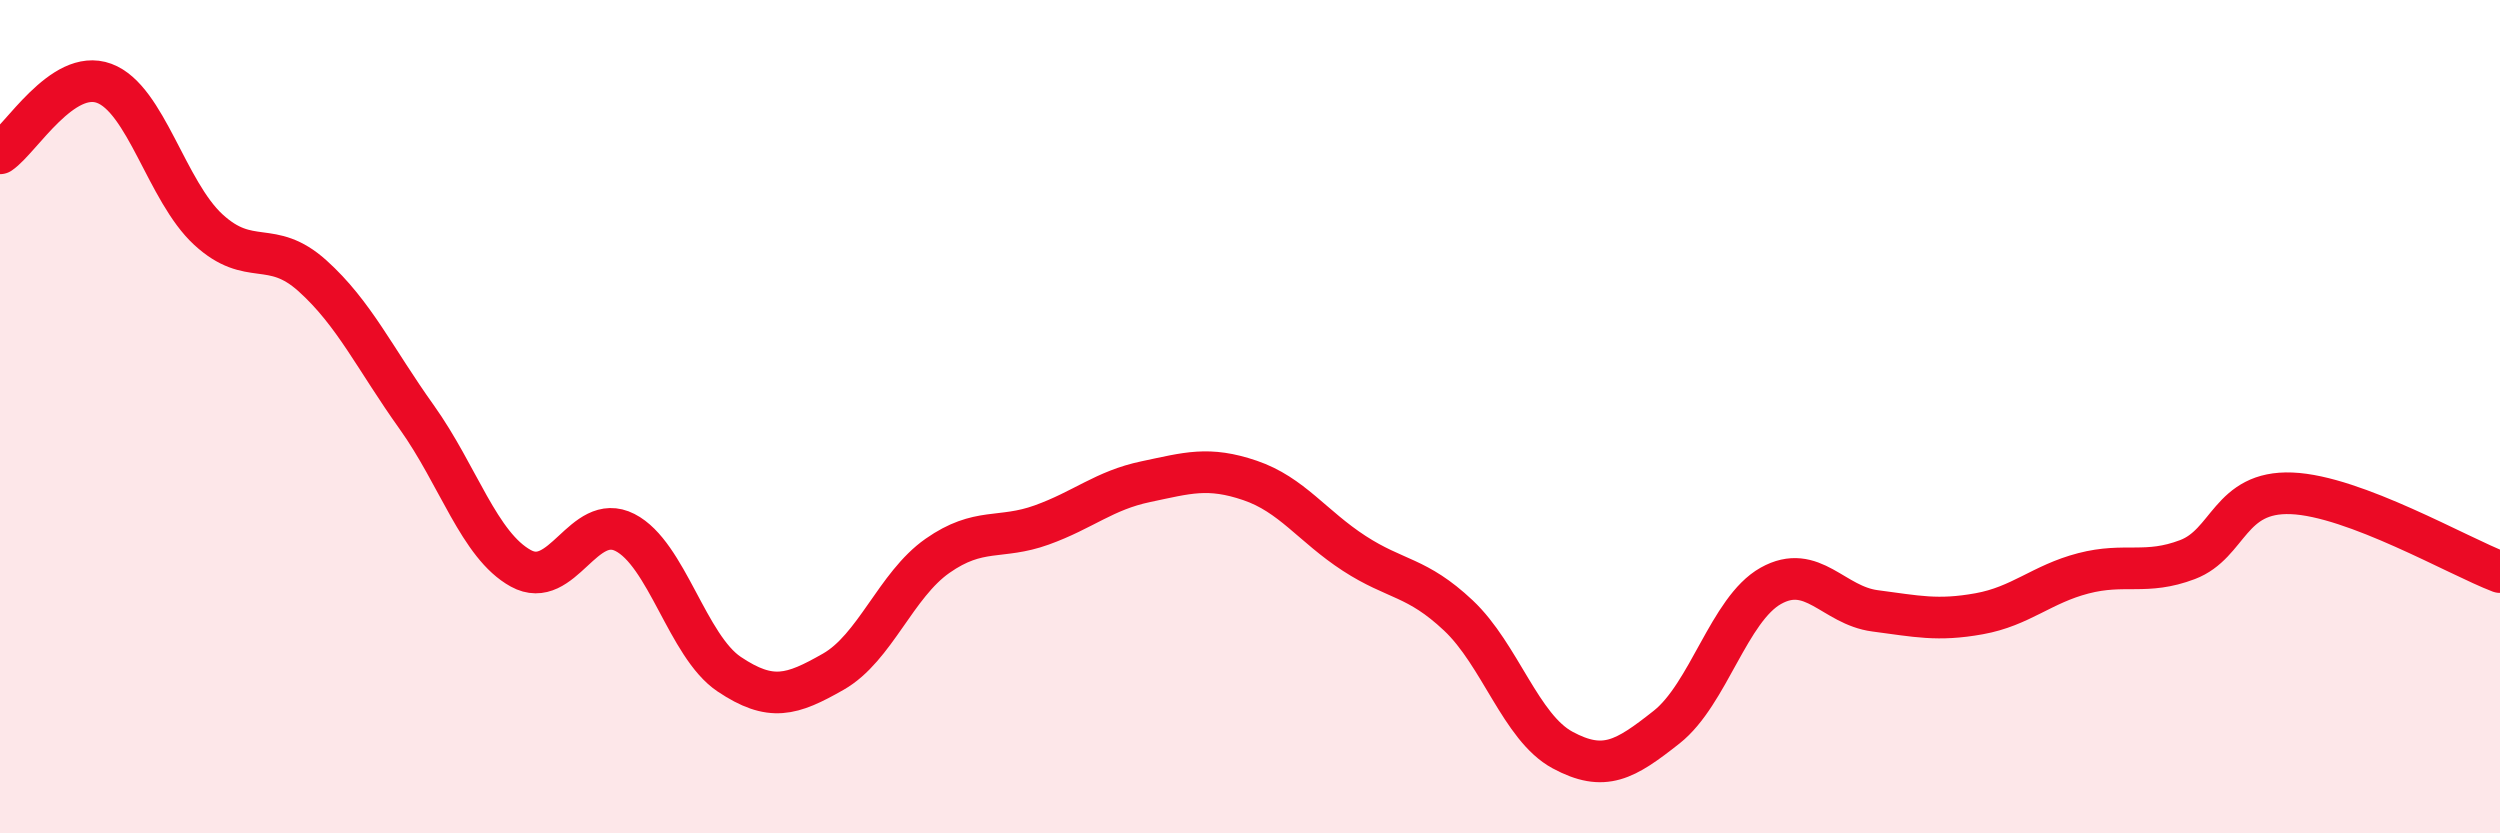 
    <svg width="60" height="20" viewBox="0 0 60 20" xmlns="http://www.w3.org/2000/svg">
      <path
        d="M 0,3.68 C 0.5,3.34 1.5,1.63 2.5,2 C 3.5,2.37 4,4.59 5,5.51 C 6,6.43 6.5,5.72 7.5,6.62 C 8.5,7.52 9,8.61 10,10.01 C 11,11.41 11.5,13.09 12.5,13.64 C 13.5,14.19 14,12.27 15,12.78 C 16,13.29 16.5,15.51 17.5,16.18 C 18.5,16.85 19,16.69 20,16.12 C 21,15.55 21.5,14.04 22.5,13.34 C 23.5,12.64 24,12.96 25,12.6 C 26,12.24 26.5,11.77 27.5,11.56 C 28.5,11.35 29,11.19 30,11.53 C 31,11.87 31.5,12.63 32.5,13.28 C 33.5,13.93 34,13.83 35,14.77 C 36,15.71 36.5,17.46 37.5,18 C 38.5,18.54 39,18.24 40,17.45 C 41,16.66 41.5,14.62 42.5,14.06 C 43.5,13.5 44,14.53 45,14.66 C 46,14.79 46.5,14.91 47.5,14.73 C 48.5,14.55 49,14.02 50,13.76 C 51,13.5 51.5,13.81 52.5,13.43 C 53.5,13.05 53.5,11.78 55,11.84 C 56.5,11.9 59,13.35 60,13.73L60 20L0 20Z"
        fill="#EB0A25"
        opacity="0.1"
        stroke-linecap="round"
        stroke-linejoin="round"
      />
      <path
        d="M 0,3.68 C 0.5,3.34 1.5,1.63 2.5,2 C 3.5,2.37 4,4.59 5,5.51 C 6,6.43 6.5,5.72 7.5,6.62 C 8.5,7.52 9,8.61 10,10.01 C 11,11.41 11.5,13.09 12.5,13.64 C 13.5,14.19 14,12.27 15,12.78 C 16,13.29 16.5,15.51 17.5,16.18 C 18.5,16.85 19,16.69 20,16.12 C 21,15.55 21.5,14.04 22.5,13.34 C 23.5,12.64 24,12.96 25,12.6 C 26,12.24 26.5,11.77 27.5,11.56 C 28.5,11.35 29,11.19 30,11.53 C 31,11.87 31.5,12.63 32.5,13.28 C 33.5,13.93 34,13.83 35,14.77 C 36,15.71 36.5,17.46 37.5,18 C 38.5,18.54 39,18.24 40,17.45 C 41,16.66 41.5,14.62 42.5,14.06 C 43.5,13.5 44,14.53 45,14.66 C 46,14.79 46.5,14.91 47.5,14.73 C 48.5,14.55 49,14.02 50,13.76 C 51,13.5 51.5,13.81 52.5,13.43 C 53.5,13.05 53.5,11.78 55,11.84 C 56.5,11.9 59,13.35 60,13.73"
        stroke="#EB0A25"
        stroke-width="1"
        fill="none"
        stroke-linecap="round"
        stroke-linejoin="round"
      />
    </svg>
  